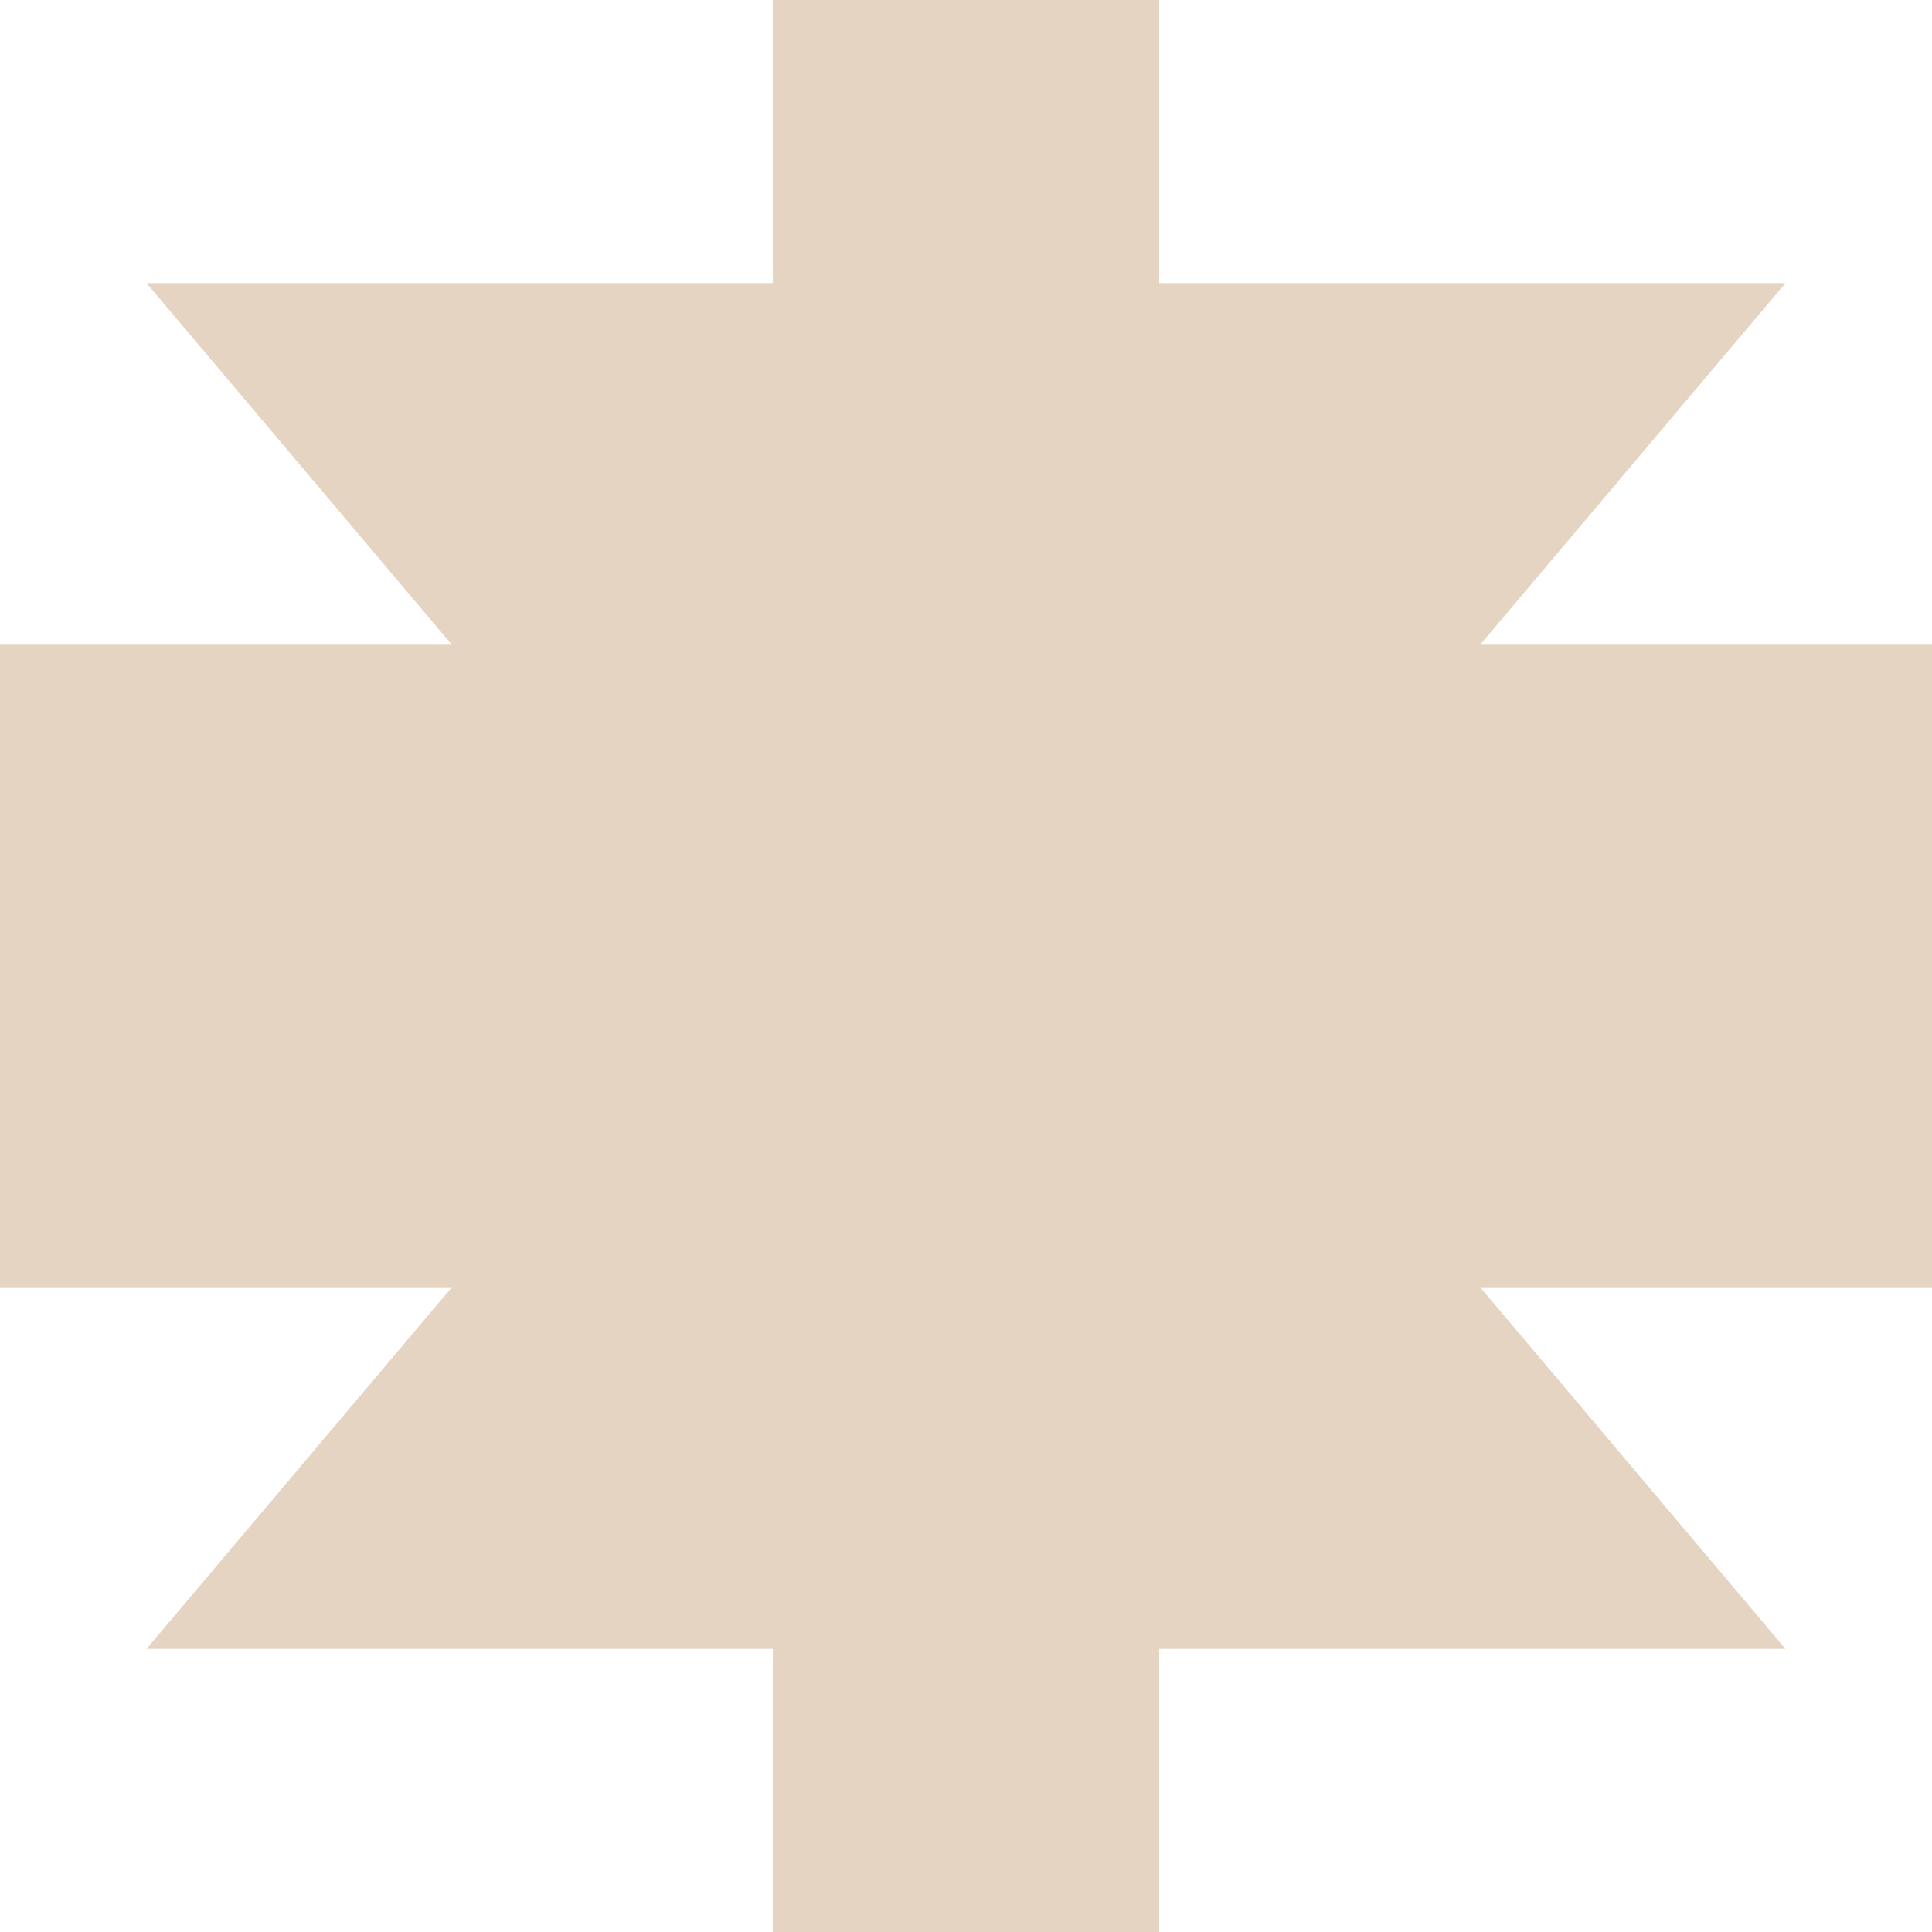 <?xml version="1.0" encoding="UTF-8"?> <svg xmlns="http://www.w3.org/2000/svg" width="400" height="400" viewBox="0 0 400 400" fill="none"><path d="M30.341 341.382L93.421 266.667H0V200V133.333H93.421L30.341 58.618H160V0H240V58.618H369.659L306.579 133.333H400V200V266.667H306.579L369.659 341.382H240V400H160V341.382H30.341Z" fill="#E6D4C2"></path></svg> 
